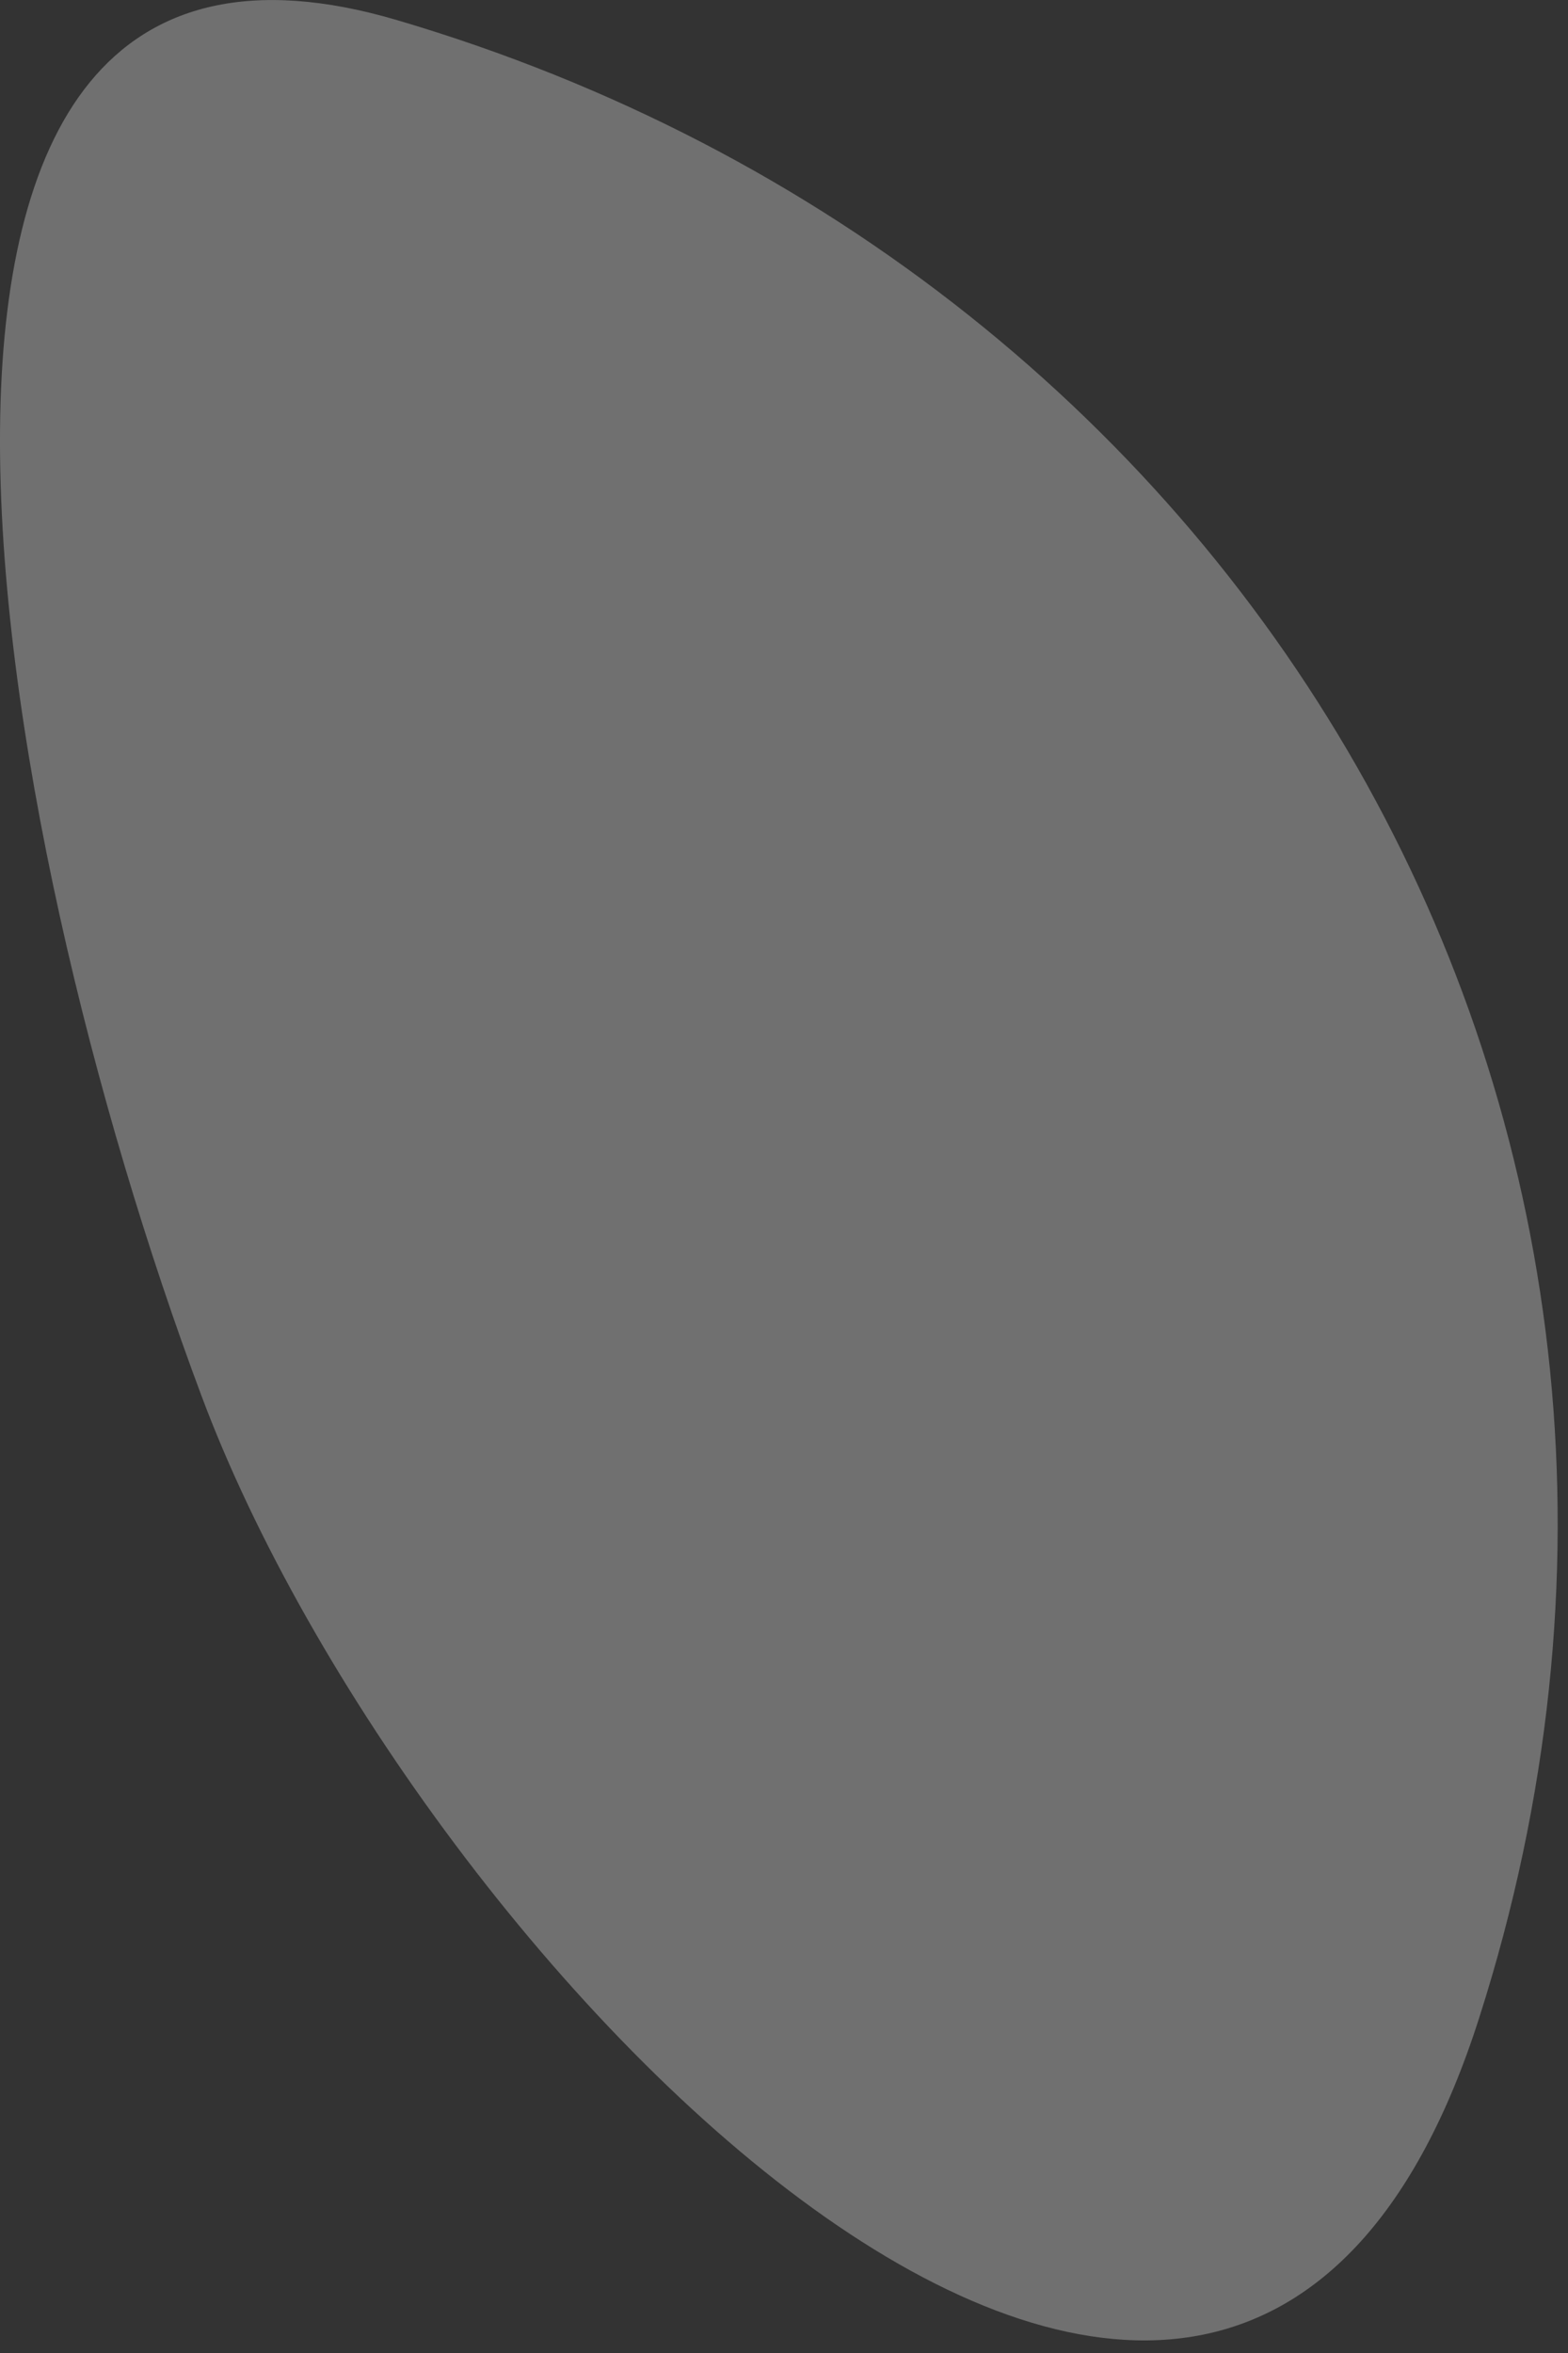 <?xml version="1.0" encoding="utf-8"?>
<svg xmlns="http://www.w3.org/2000/svg" fill="none" height="100%" overflow="visible" preserveAspectRatio="none" style="display: block;" viewBox="0 0 12 18" width="100%">
<rect x="0" y="0" width="12" height="18" fill="#333333" stroke="none"/>
<path d="M3.039 0.154C9.624 2.093 13.477 8.698 11.32 15.437C9.388 21.491 3.167 15.034 1.541 10.675C-0.091 6.317 -1.435 -1.165 3.039 0.154Z" fill="white" id="Vector" opacity="0.3"/>
</svg>